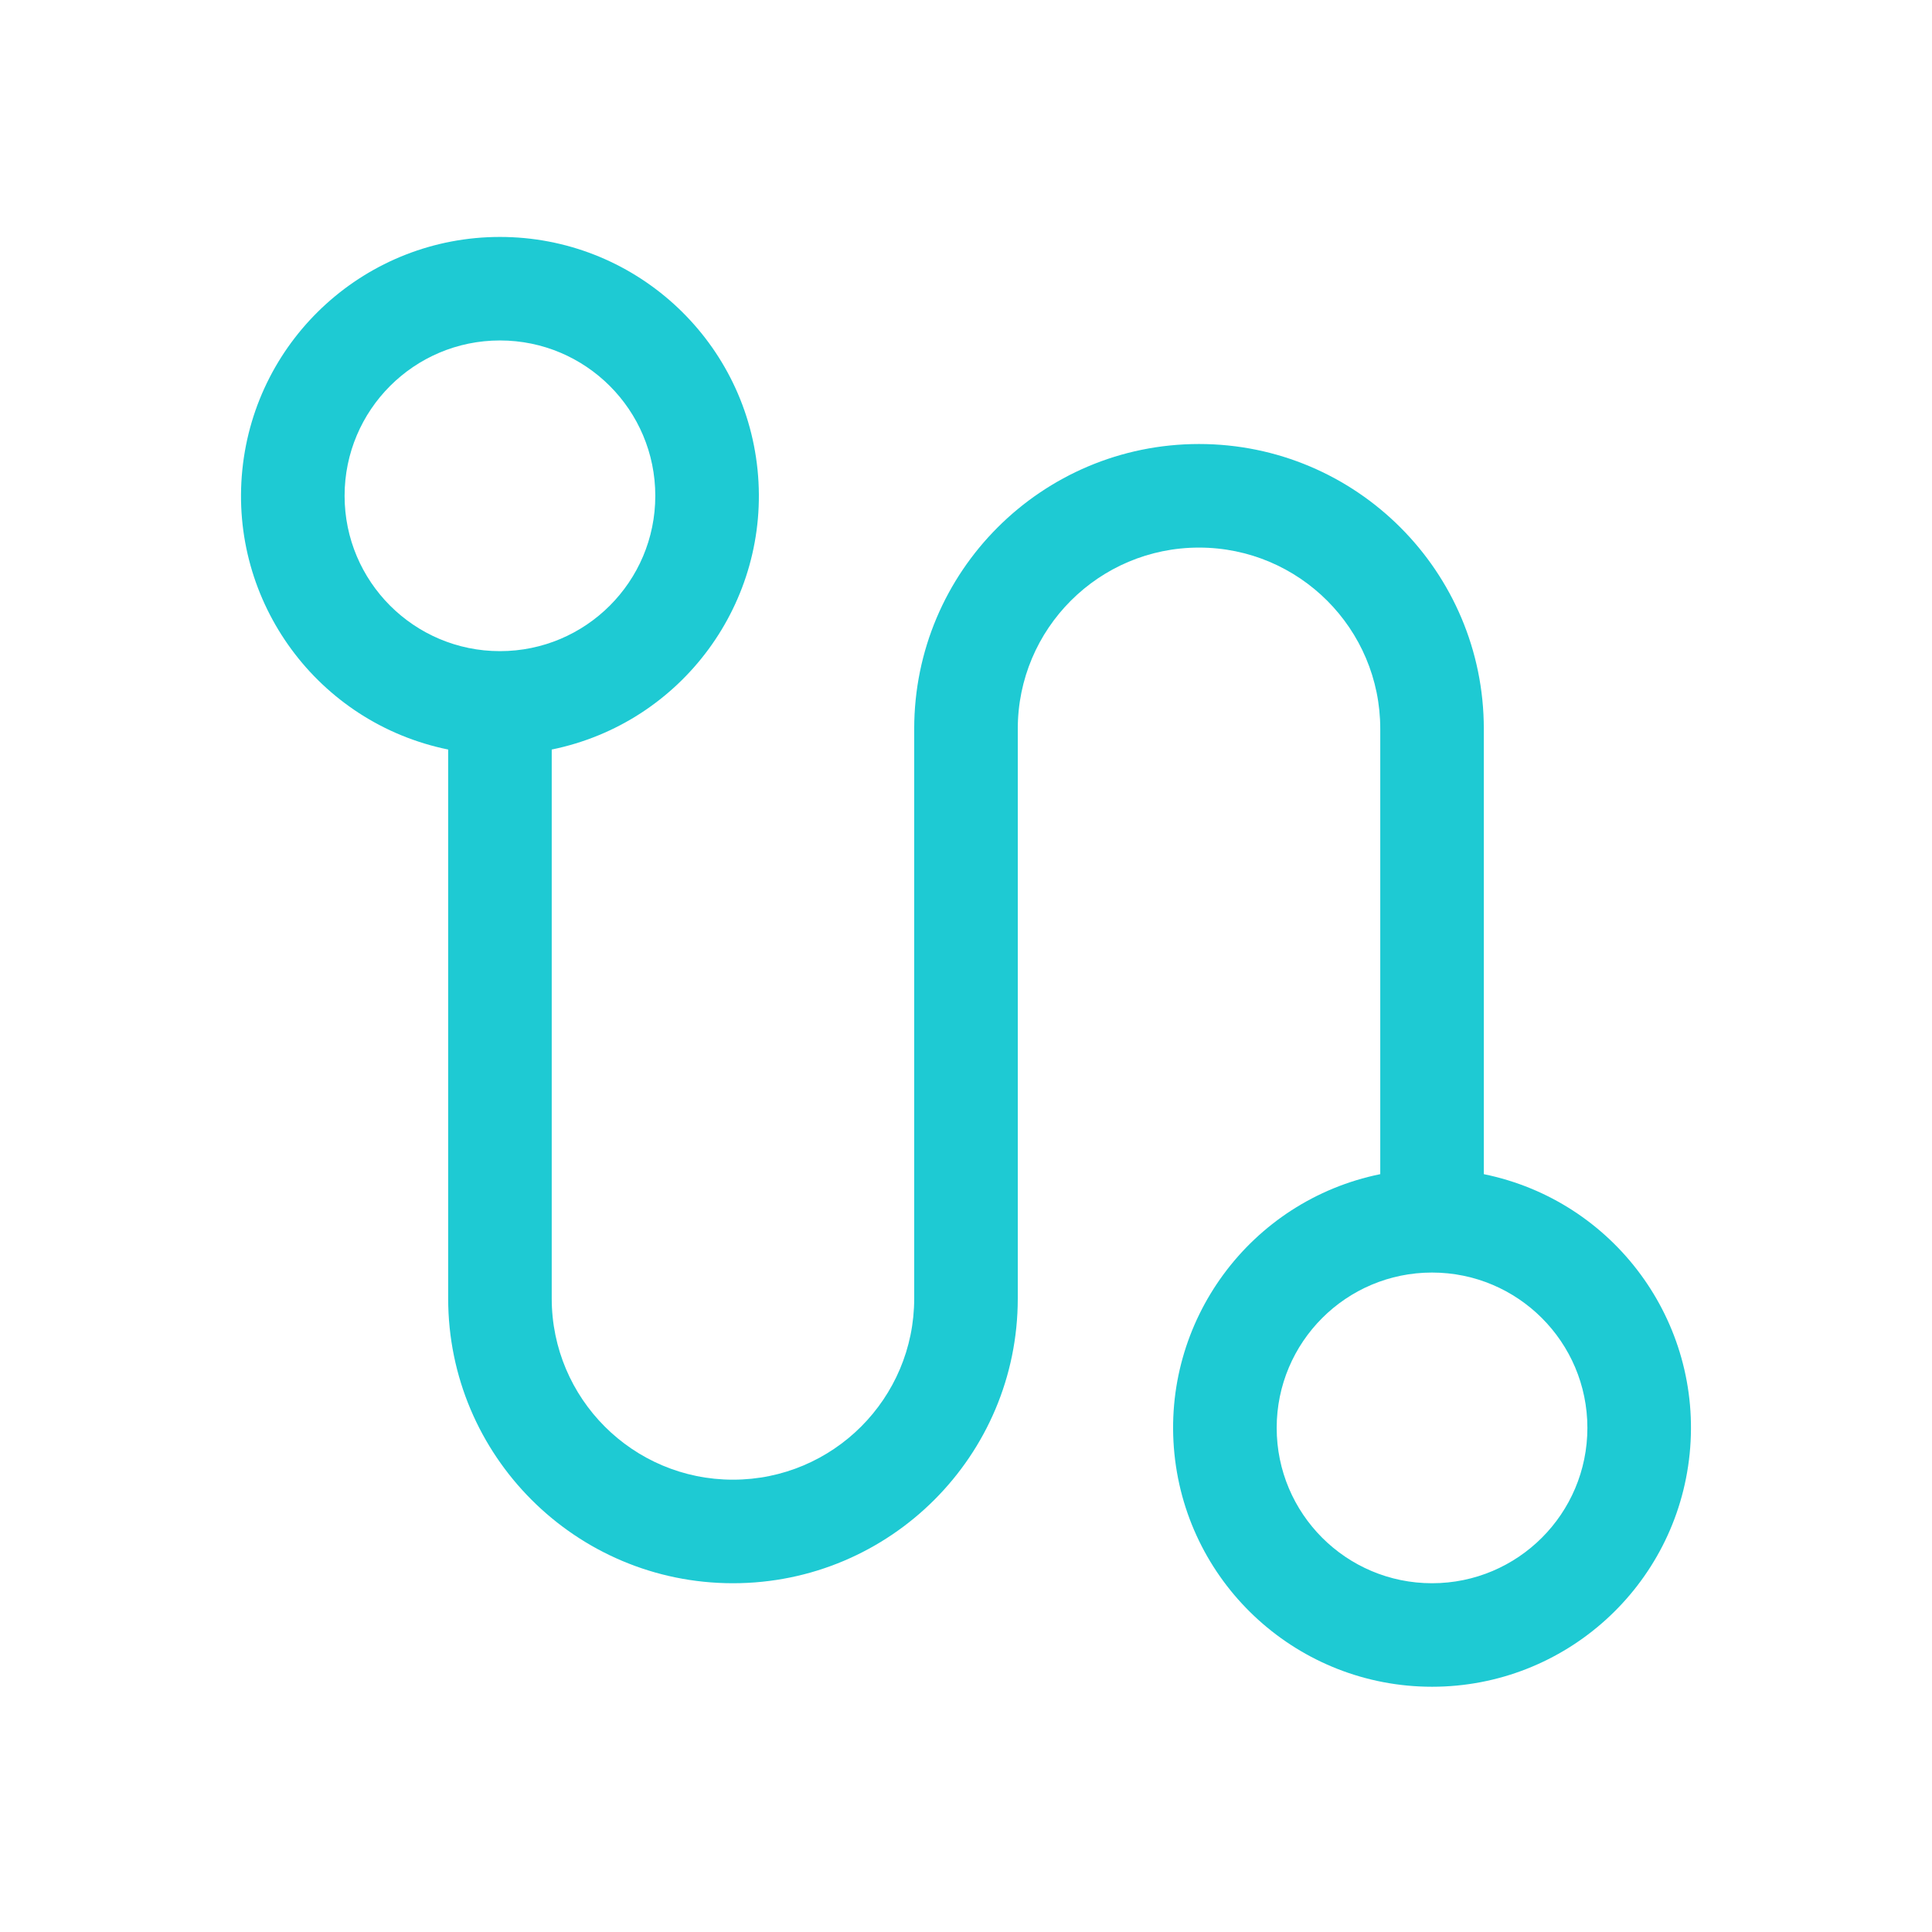 <svg width="100" height="100" viewBox="0 0 100 100" fill="none" xmlns="http://www.w3.org/2000/svg">
<path fill-rule="evenodd" clip-rule="evenodd" d="M28.557 67.207V38.796C35.298 37.42 39.902 31.163 39.211 24.318C38.519 17.474 32.757 12.264 25.877 12.264C18.997 12.264 13.235 17.474 12.543 24.318C11.852 31.163 16.456 37.42 23.197 38.796V67.207C23.197 75.348 29.797 81.948 37.938 81.948C46.08 81.948 52.68 75.348 52.68 67.207V37.724C52.68 32.543 56.88 28.343 62.061 28.343C67.242 28.343 71.442 32.543 71.442 37.724V60.774C64.701 62.15 60.097 68.406 60.788 75.252C61.48 82.096 67.242 87.306 74.122 87.306C81.002 87.306 86.764 82.096 87.456 75.252C88.147 68.406 83.543 62.15 76.802 60.774V37.724C76.802 29.582 70.202 22.982 62.061 22.982C53.919 22.982 47.319 29.582 47.319 37.724V67.207C47.319 72.388 43.119 76.588 37.938 76.588C32.757 76.588 28.557 72.388 28.557 67.207ZM17.836 25.663C17.836 21.222 21.436 17.622 25.877 17.622C30.318 17.622 33.918 21.222 33.918 25.663C33.918 30.103 30.318 33.703 25.877 33.703C21.436 33.703 17.836 30.103 17.836 25.663ZM82.163 73.907C82.163 78.348 78.562 81.948 74.122 81.948C69.681 81.948 66.081 78.348 66.081 73.907C66.081 69.467 69.681 65.867 74.122 65.867C78.562 65.867 82.163 69.467 82.163 73.907Z" fill="#1ECAD3"/>
</svg>
